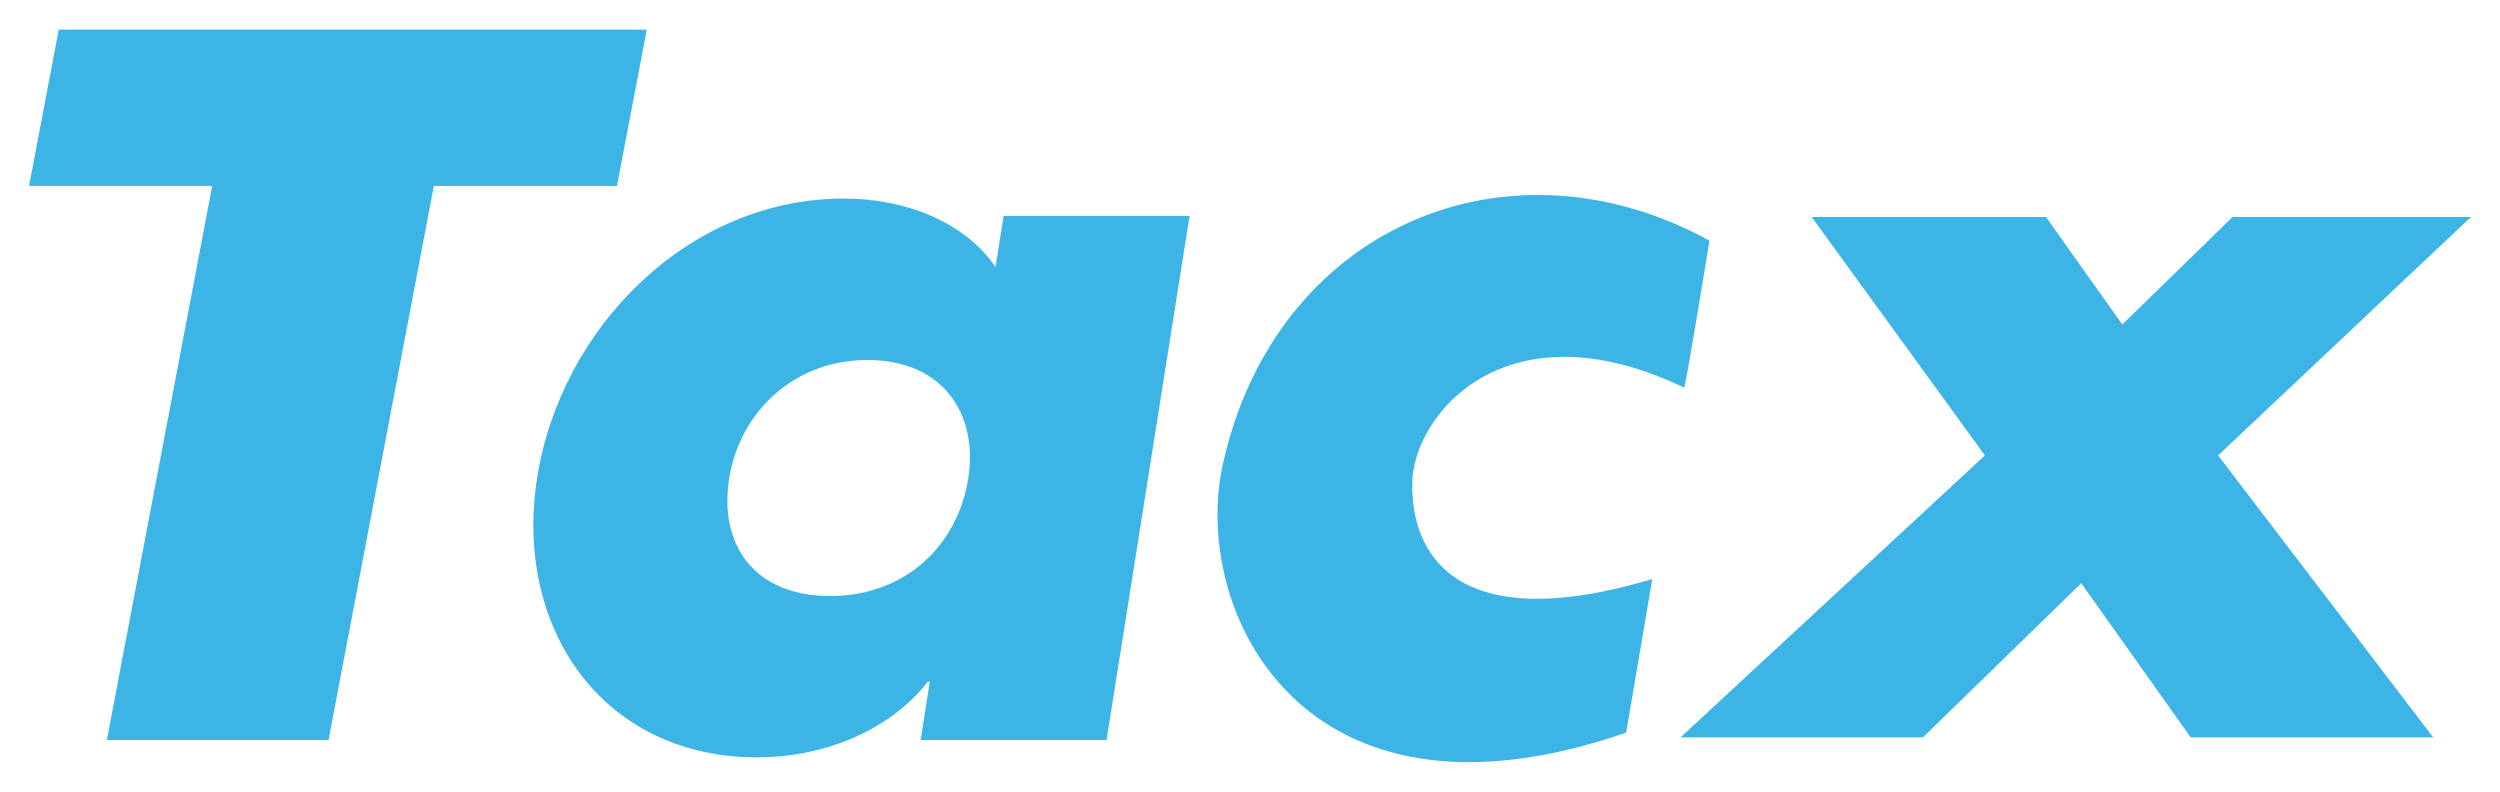 <svg version="1.1" id="Layer_1" xmlns="http://www.w3.org/2000/svg" x="0" y="0" viewBox="0 0 240 76" style="enable-background:new 0 0 240 76" xml:space="preserve" width="240" height="76"><style>.st0{fill:#3cb4e5}</style><switch><g><path class="st0" d="m212.94 43.72 24.27-22.89h-22.88l-10.59 10.32-7.33-10.32h-22.49l16.63 22.89-29.22 27.07h23.27l15.2-14.8 10.51 14.8h23.28zM62.09 2.84H5.64L2.79 17.85h17.58L10.26 71.04h21.28l10.11-53.19h17.58zM156.11 70.33l2.51-14.74c-18.97 5.65-23.2-2.51-23.04-9.29.15-6.59 9.09-17.25 26.09-9.09.14.07 2.44-14.11 2.44-14.11-19.44-10.66-41.7-1.25-46.72 21.48-3.08 13.92 7.52 36.57 38.72 25.75zM96.35 20.73l-.78 4.9c-3.03-4.41-8.77-6.57-14.55-6.57-14.91 0-27.16 12.36-29.45 26.78-2.28 14.42 6.24 26.87 21.15 26.87 5.88 0 12.42-2.26 16.35-7.26h.19l-.88 5.59h17.85l7.97-50.31H96.35zm-3.4 25.21c-1.01 6.38-6 11.28-13.26 11.28S68.99 52.31 70 45.94c.98-6.18 6.02-11.38 13.28-11.38s10.65 5.2 9.67 11.38z"/></g></switch></svg>